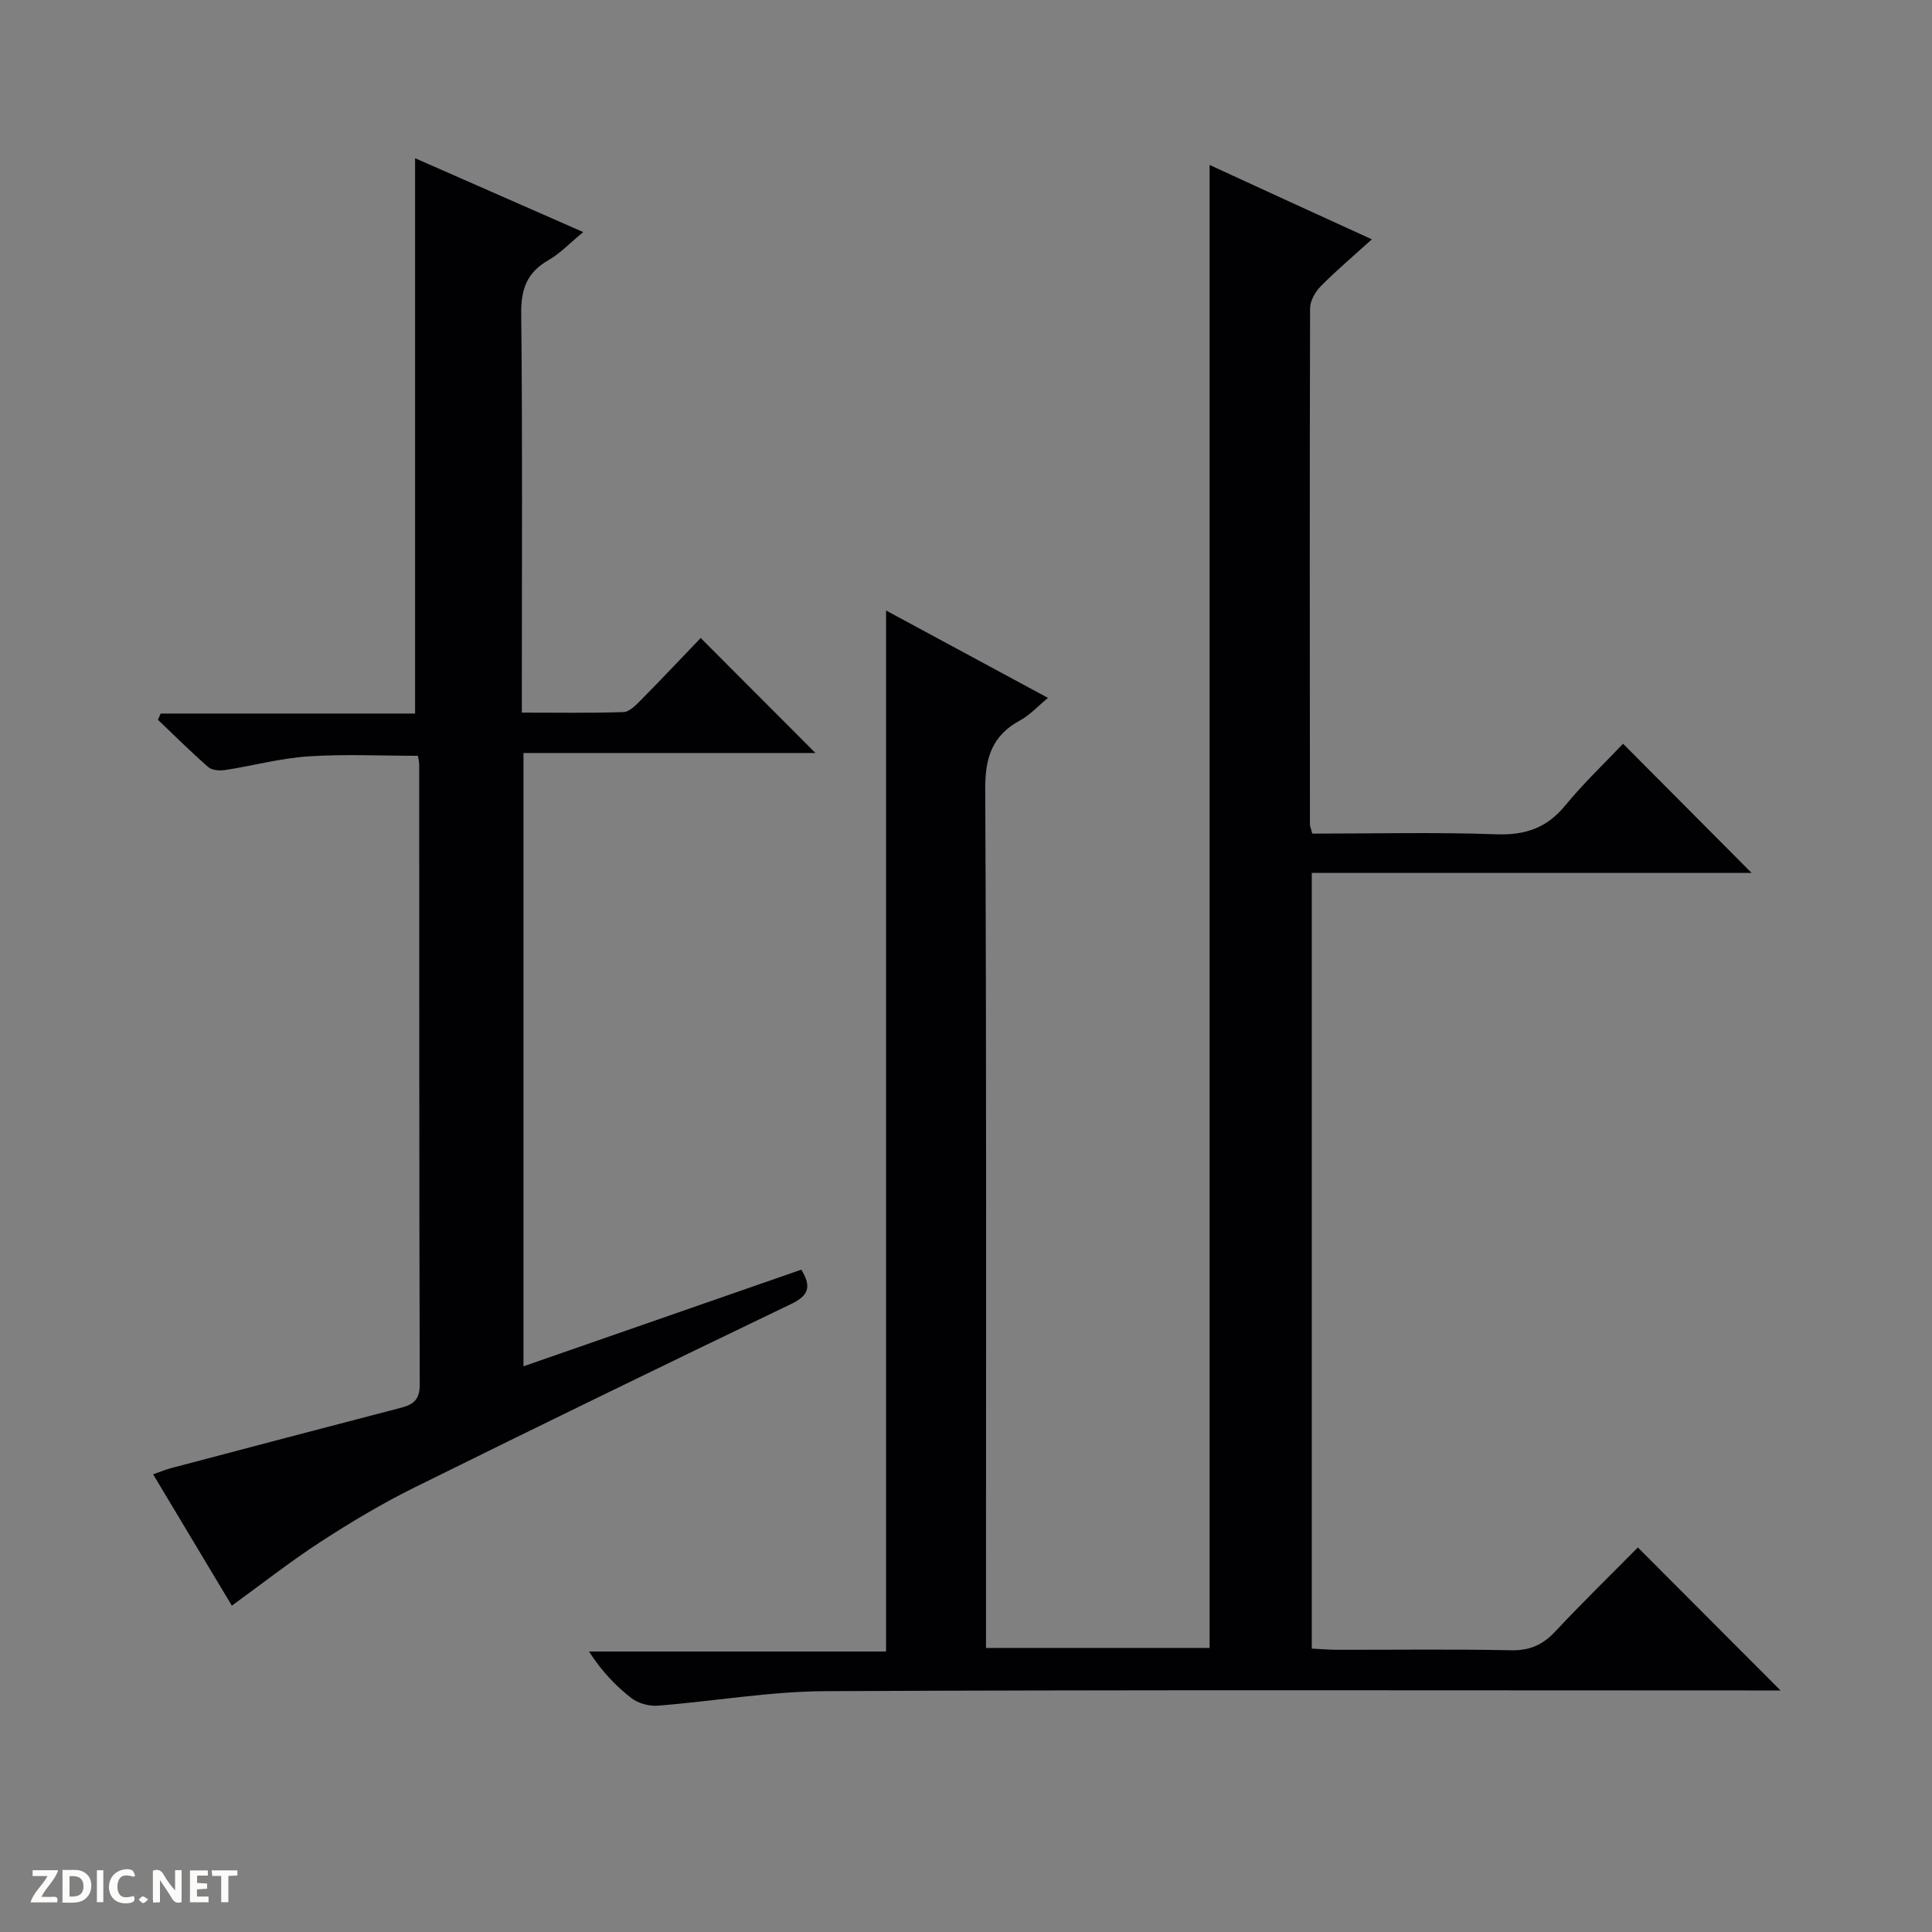 <svg enable-background="new 0 0 400 400" viewBox="0 0 400 400" xmlns="http://www.w3.org/2000/svg"><rect x="0" y="0" width="400" height="400" fill="#808080" stroke="none"/><g fill="#fcfbfa"><path d="m37.59 393.81c-.92.31-1.52.05-2-.78-.7-1.2-1.52-2.34-2.47-3.78v4.59c-.55.03-.95.05-1.41.07-.03-.37-.06-.64-.06-.91 0-1.91 0-3.81 0-5.7 1.13-.41 1.77-.03 2.29.91.62 1.11 1.38 2.14 2.31 3.19v-4.2h1.35v6.61z"/><path d="m12.94 393.88v-6.75c1.9.19 3.93-.54 5.37 1.29.8 1.01.78 2.88.03 3.97-1.37 1.97-3.4 1.51-6.4 1.49m2.45-1.22c2.04.12 2.92-.58 2.89-2.21-.03-1.51-.98-2.19-2.89-2z"/><path d="m11.81 393.87h-5.49c.68-2.18 2.47-3.48 3.51-5.45h-3.08v-1.21h5.29c-.71 2.13-2.44 3.48-3.47 5.51.86 0 1.63.04 2.39-.01.79-.05 1.14.21.85 1.16"/><path d="m39.33 393.86v-6.61h3.7v1.07h-2.22v1.52c.68.04 1.34.09 2.07.13v1.07c-.72.05-1.38.09-2.1.14v1.48h2.4v1.19h-3.85z"/><path d="m27.71 388.56c-1.15-.3-2.46-.61-3.1.64-.37.73-.41 1.93-.06 2.67.63 1.35 1.99.93 3.17.68.35.94-.01 1.32-.93 1.46-1.62.25-3.05-.27-3.76-1.48-.73-1.24-.6-3.03.31-4.17.88-1.11 2.71-1.7 4-1.16.32.13.44.74.65 1.12-.1.08-.19.16-.28.24"/><path d="m49.15 387.24v1.07c-.59.02-1.17.05-1.87.08v5.44h-1.48v-5.44h-1.85c-.05-.4-.08-.73-.13-1.15z"/><path d="m20.06 387.21h1.33v6.62h-1.33z"/><path d="m30.68 393.25c-.39.38-.8.79-1.05.76-.32-.05-.6-.45-.9-.7.26-.24.51-.64.8-.67.29-.04.62.3 1.15.61"/></g><path d="m271.69 172.59c12.82 0 25.47-.32 38.08.14 6.01.22 10.47-1.3 14.3-5.97 3.78-4.6 8.13-8.73 11.97-12.78 9.27 9.31 17.91 18 26.6 26.74-29.93 0-60.28 0-91.05 0v160.61c1.74.08 3.52.24 5.3.24 12 .02 24-.15 35.99.1 3.86.08 6.55-1.14 9.12-3.89 5.68-6.06 11.64-11.87 17.1-17.4 10.01 10.03 19.7 19.74 29.54 29.61-1.33 0-3.07 0-4.81 0-64.32 0-128.64-.16-192.96.15-11.56.05-23.1 2.1-34.67 3-1.81.14-4.08-.48-5.5-1.58-3.27-2.54-6.15-5.59-8.76-9.63h61.51c0-72.11 0-143.47 0-215.53 11.09 5.99 22.08 11.92 33.52 18.09-2.16 1.78-3.76 3.57-5.76 4.65-5.8 3.14-7.26 7.71-7.23 14.24.28 57.15.16 114.31.16 171.46v6.35h46.29c0-102.18 0-204.37 0-307.04 5.38 2.47 10.89 5.01 16.4 7.54 5.55 2.55 11.11 5.08 17.2 7.86-3.8 3.44-7.34 6.43-10.58 9.71-1.14 1.16-2.21 3.03-2.21 4.58-.1 35.66-.06 71.32-.03 106.98.04.31.19.64.48 1.77z" fill="#010104"/><path d="m48 332.43c-5.24-8.74-10.62-17.72-16.3-27.19 1.45-.51 2.58-.98 3.75-1.29 15.87-4.19 31.73-8.37 47.61-12.5 2.52-.66 3.85-1.68 3.84-4.72-.12-42.82-.09-85.65-.11-128.47 0-.48-.14-.97-.27-1.78-7.56 0-15.15-.38-22.69.12-5.76.38-11.44 1.94-17.18 2.82-1.13.17-2.73.09-3.5-.58-3.6-3.14-6.99-6.52-10.45-9.81.19-.43.37-.87.56-1.3h52.68c0-38.62 0-76.49 0-114.97 11.18 4.91 22.71 9.97 34.81 15.29-2.81 2.31-4.78 4.43-7.18 5.8-4.4 2.52-5.71 5.92-5.66 10.99.28 25.49.13 50.99.13 76.48v6.22c7.19 0 14.12.12 21.04-.11 1.22-.04 2.56-1.42 3.57-2.44 4.32-4.38 8.54-8.85 12.42-12.9 8.25 8.27 16.03 16.07 23.76 23.81-19.66 0-39.88 0-60.45 0v126.98c19.23-6.69 38.33-13.34 57.52-20.01 2.18 3.54 1.5 5.38-2.09 7.1-26.06 12.53-52.08 25.17-78 38-6.69 3.31-13.15 7.17-19.42 11.24-6.21 4.03-12.08 8.65-18.39 13.22z" fill="#010104"/></svg>